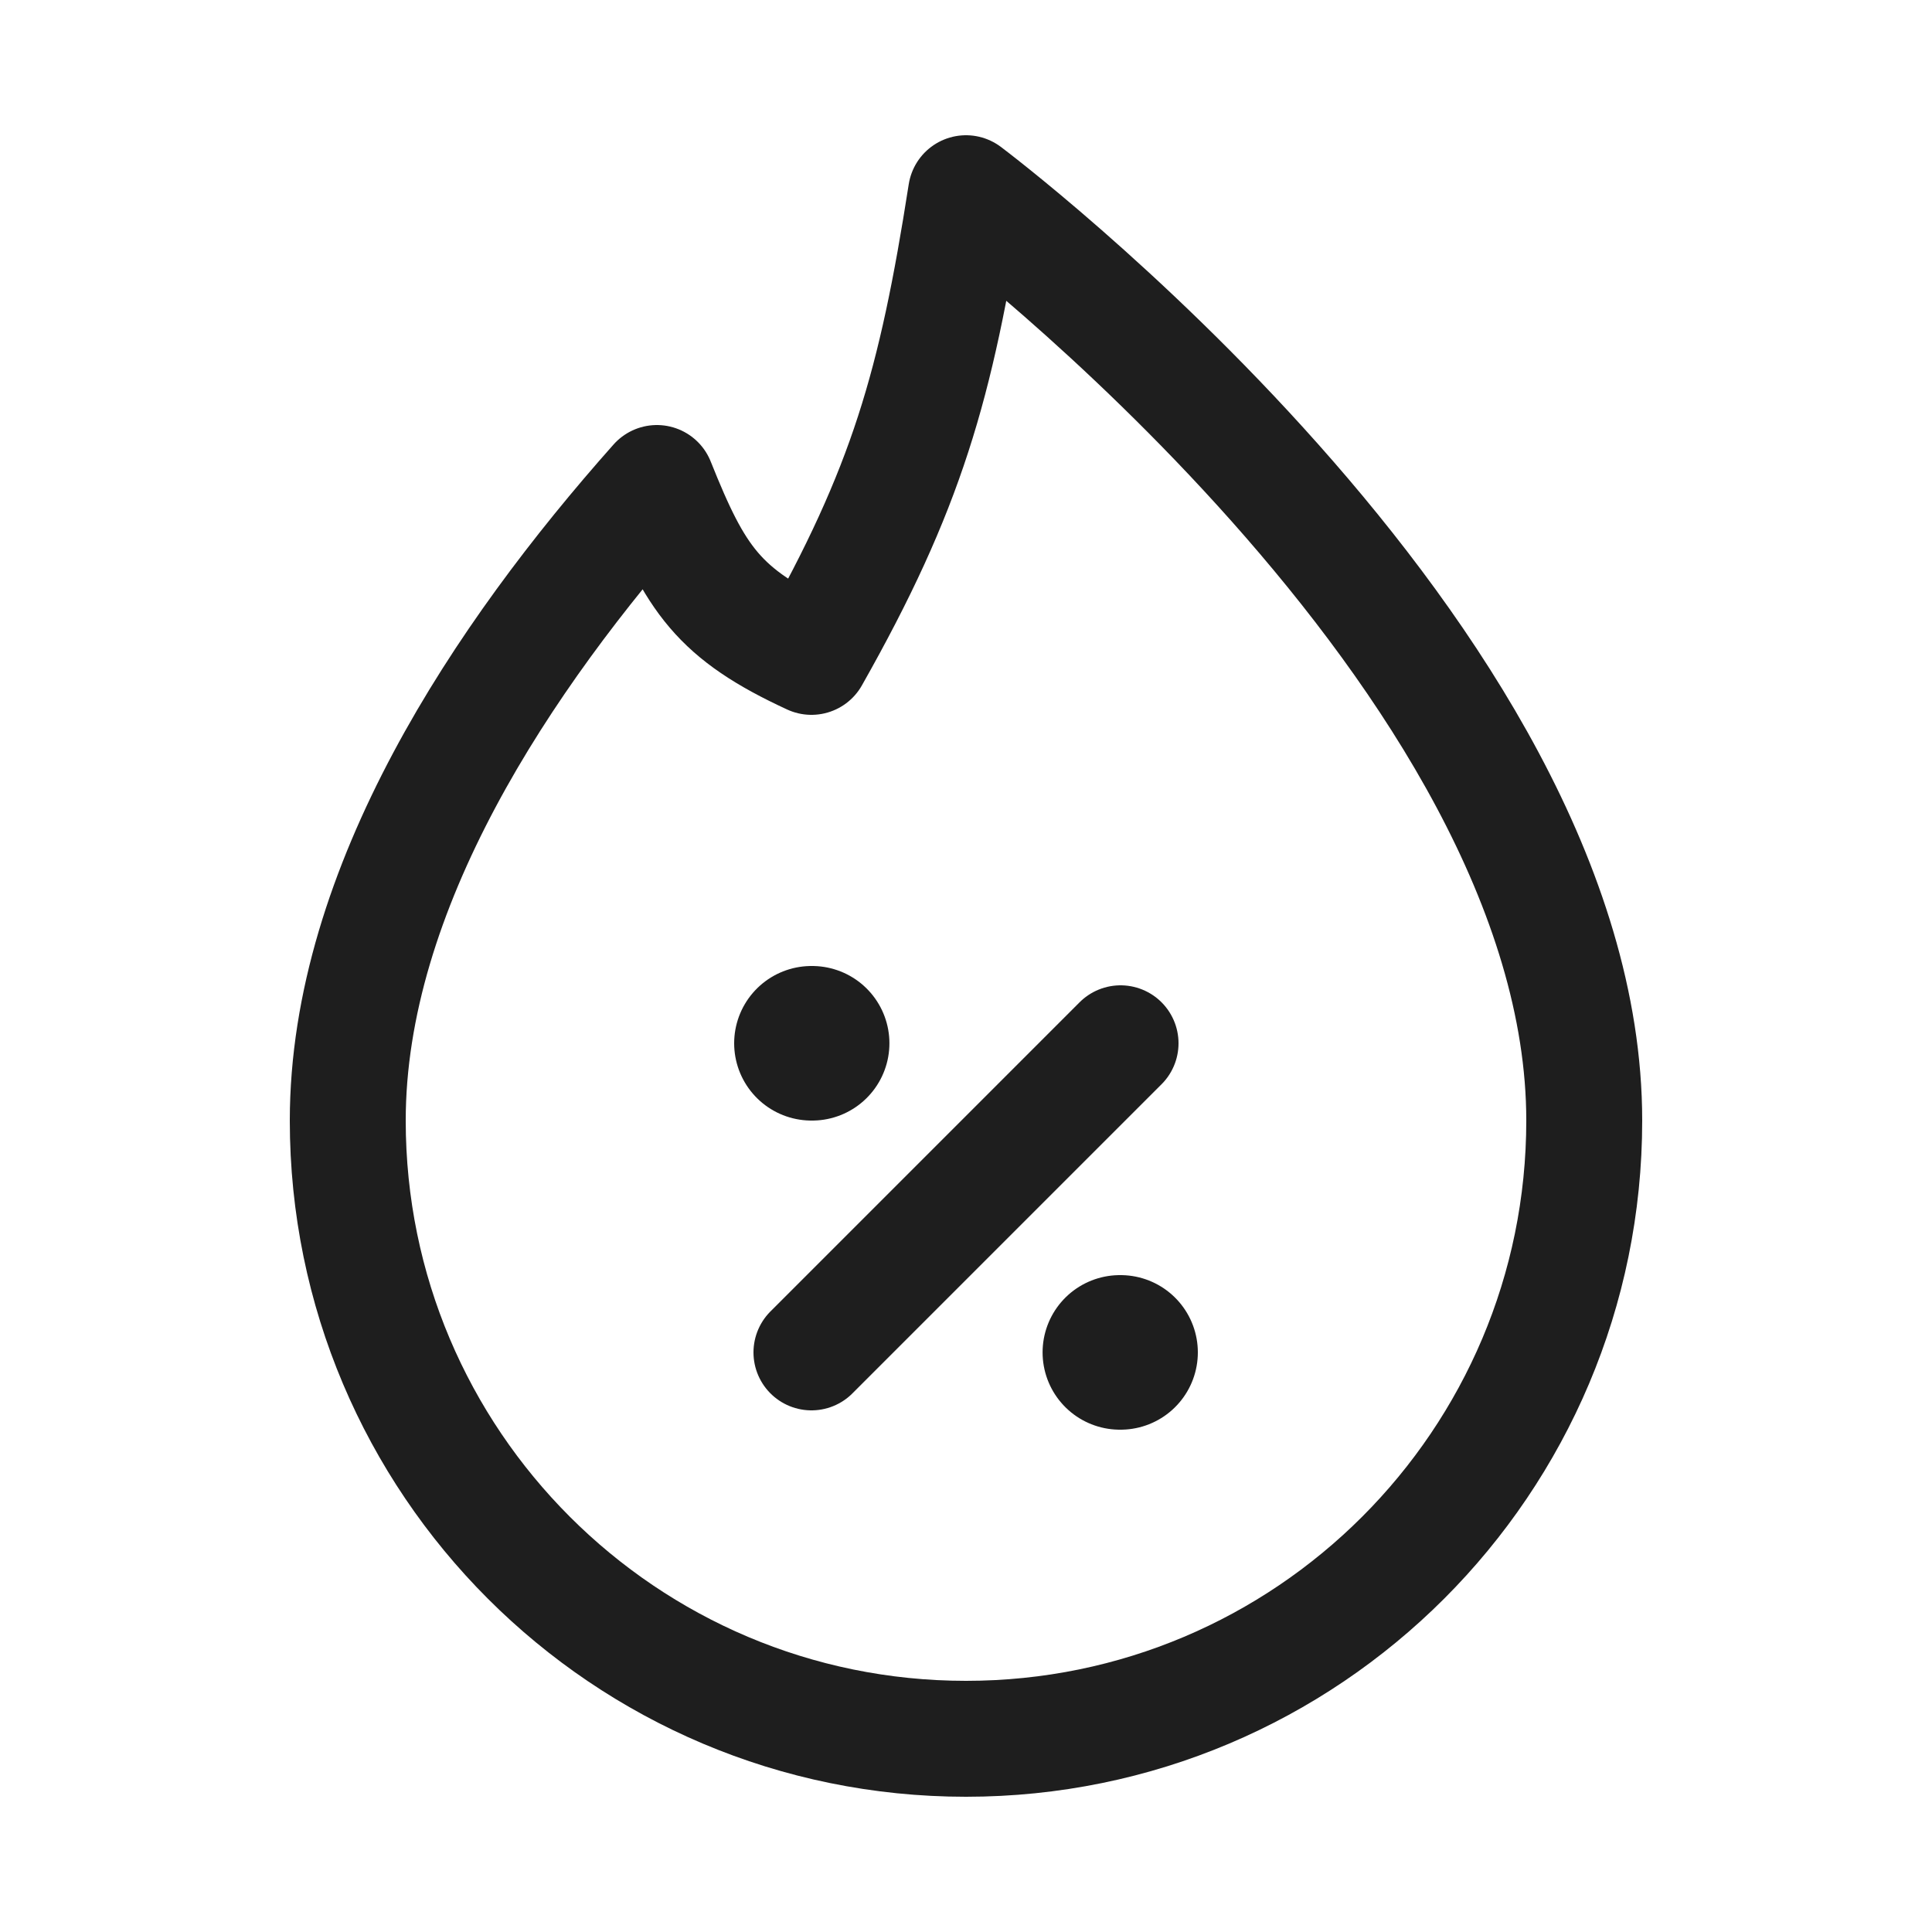 <svg xmlns="http://www.w3.org/2000/svg" fill="none" viewBox="0 0 25 25" height="25" width="25">
<path stroke-linejoin="round" stroke-width="1.5" stroke="#1E1E1E" d="M12.5 22.5C16.918 22.5 20.5 18.918 20.5 14.5C20.5 8.5 12.5 2.5 12.5 2.5C12.112 4.987 11.732 6.322 10.5 8.5C9.299 7.945 9 7.5 8.5 6.25C6.5 8.5 4.5 11.5 4.5 14.5C4.5 18.918 8.082 22.5 12.5 22.5Z"></path>
<path stroke-linejoin="round" stroke-linecap="round" stroke-width="1.5" stroke="#1E1E1E" d="M10.5 17.5L14.5 13.5"></path>
<path stroke-linejoin="round" stroke-linecap="round" stroke-width="2" stroke="#1E1E1E" d="M10.5 13.5H10.509M14.491 17.5H14.5"></path>
</svg>
